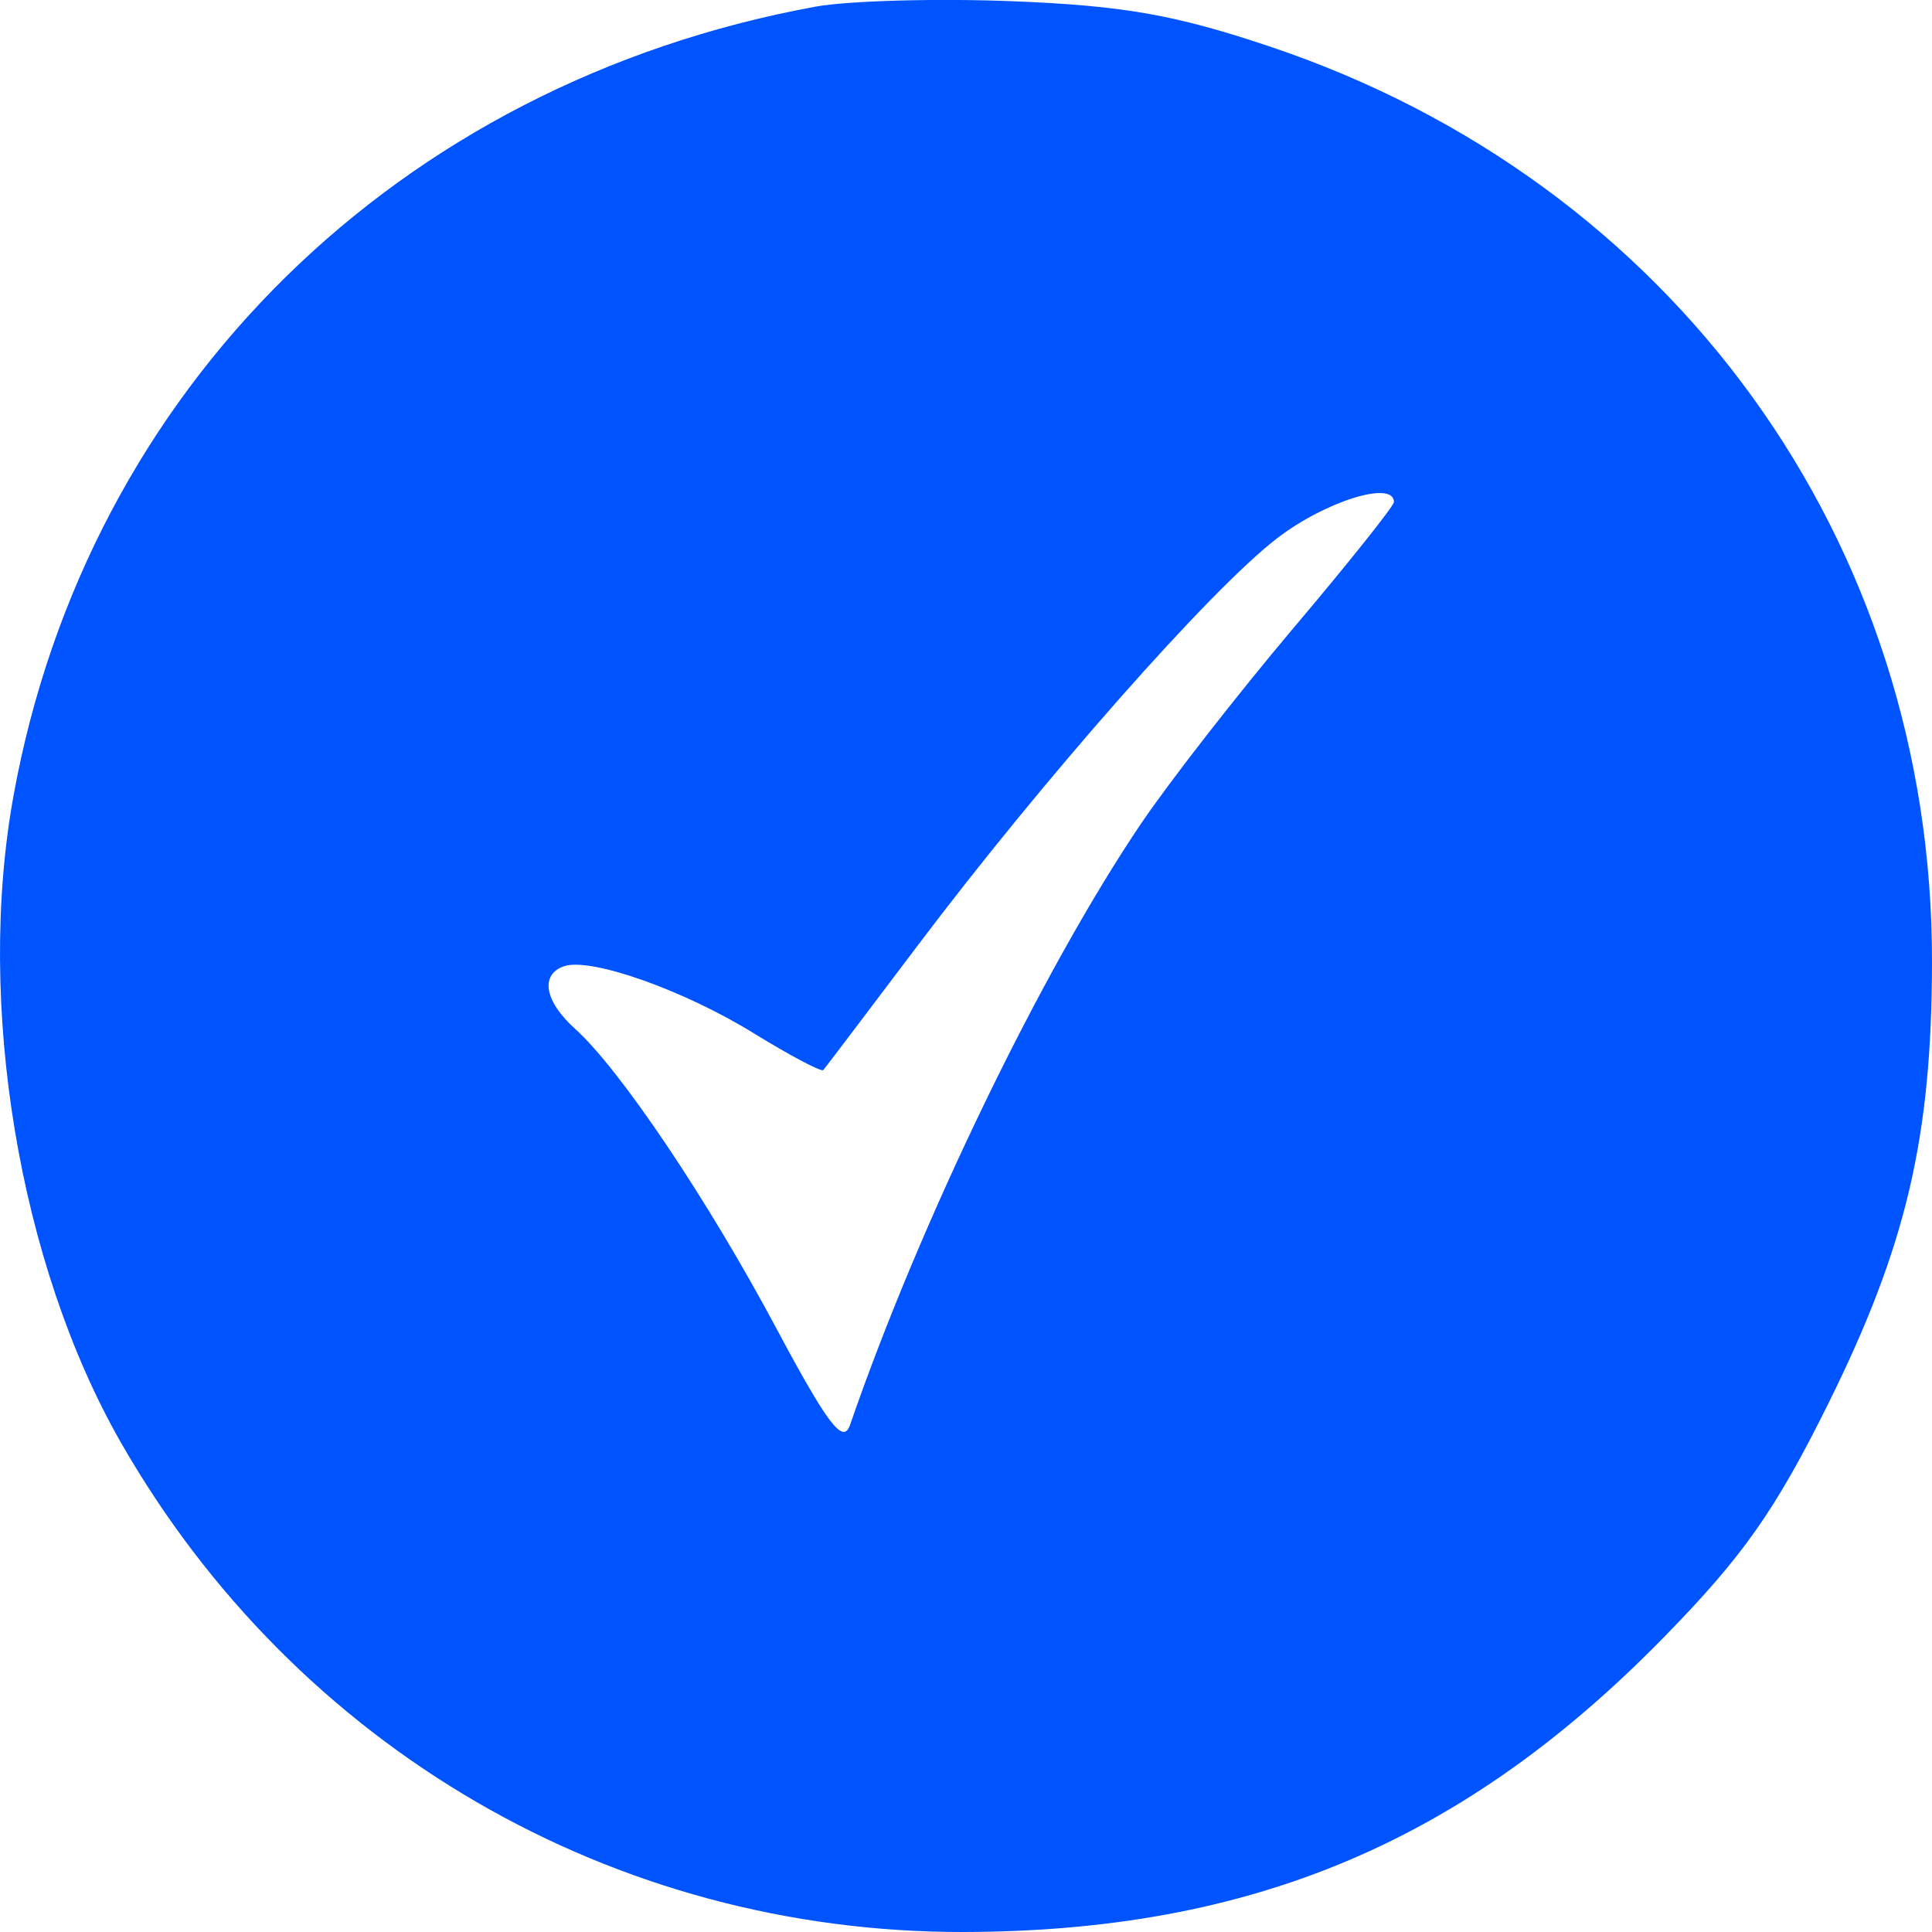 <?xml version="1.0" encoding="UTF-8"?>
<svg xmlns="http://www.w3.org/2000/svg" width="14" height="14" viewBox="0 0 14 14" fill="none">
  <path fill-rule="evenodd" clip-rule="evenodd" d="M5.905 0.049C2.879 0.606 0.633 2.816 0.098 5.766C-0.176 7.273 0.138 9.163 0.876 10.453C2.143 12.666 4.445 14.004 6.981 14C9.069 13.996 10.608 13.348 12.062 11.859C12.631 11.277 12.865 10.944 13.247 10.174C13.813 9.032 13.998 8.247 14 6.973C14.005 3.917 12.123 1.315 9.198 0.336C8.516 0.107 8.14 0.041 7.341 0.009C6.79 -0.013 6.144 0.005 5.905 0.049ZM10.101 3.638C10.101 3.666 9.773 4.078 9.372 4.552C8.971 5.027 8.475 5.663 8.27 5.966C7.551 7.029 6.666 8.857 6.16 10.325C6.11 10.47 6 10.326 5.627 9.628C5.129 8.694 4.493 7.748 4.167 7.455C3.946 7.256 3.912 7.063 4.086 7.002C4.277 6.935 4.953 7.173 5.463 7.488C5.726 7.65 5.952 7.769 5.966 7.754C5.98 7.738 6.285 7.335 6.645 6.858C7.56 5.644 8.771 4.271 9.255 3.9C9.605 3.631 10.101 3.478 10.101 3.638Z" fill="#0054FF"></path>
</svg>
